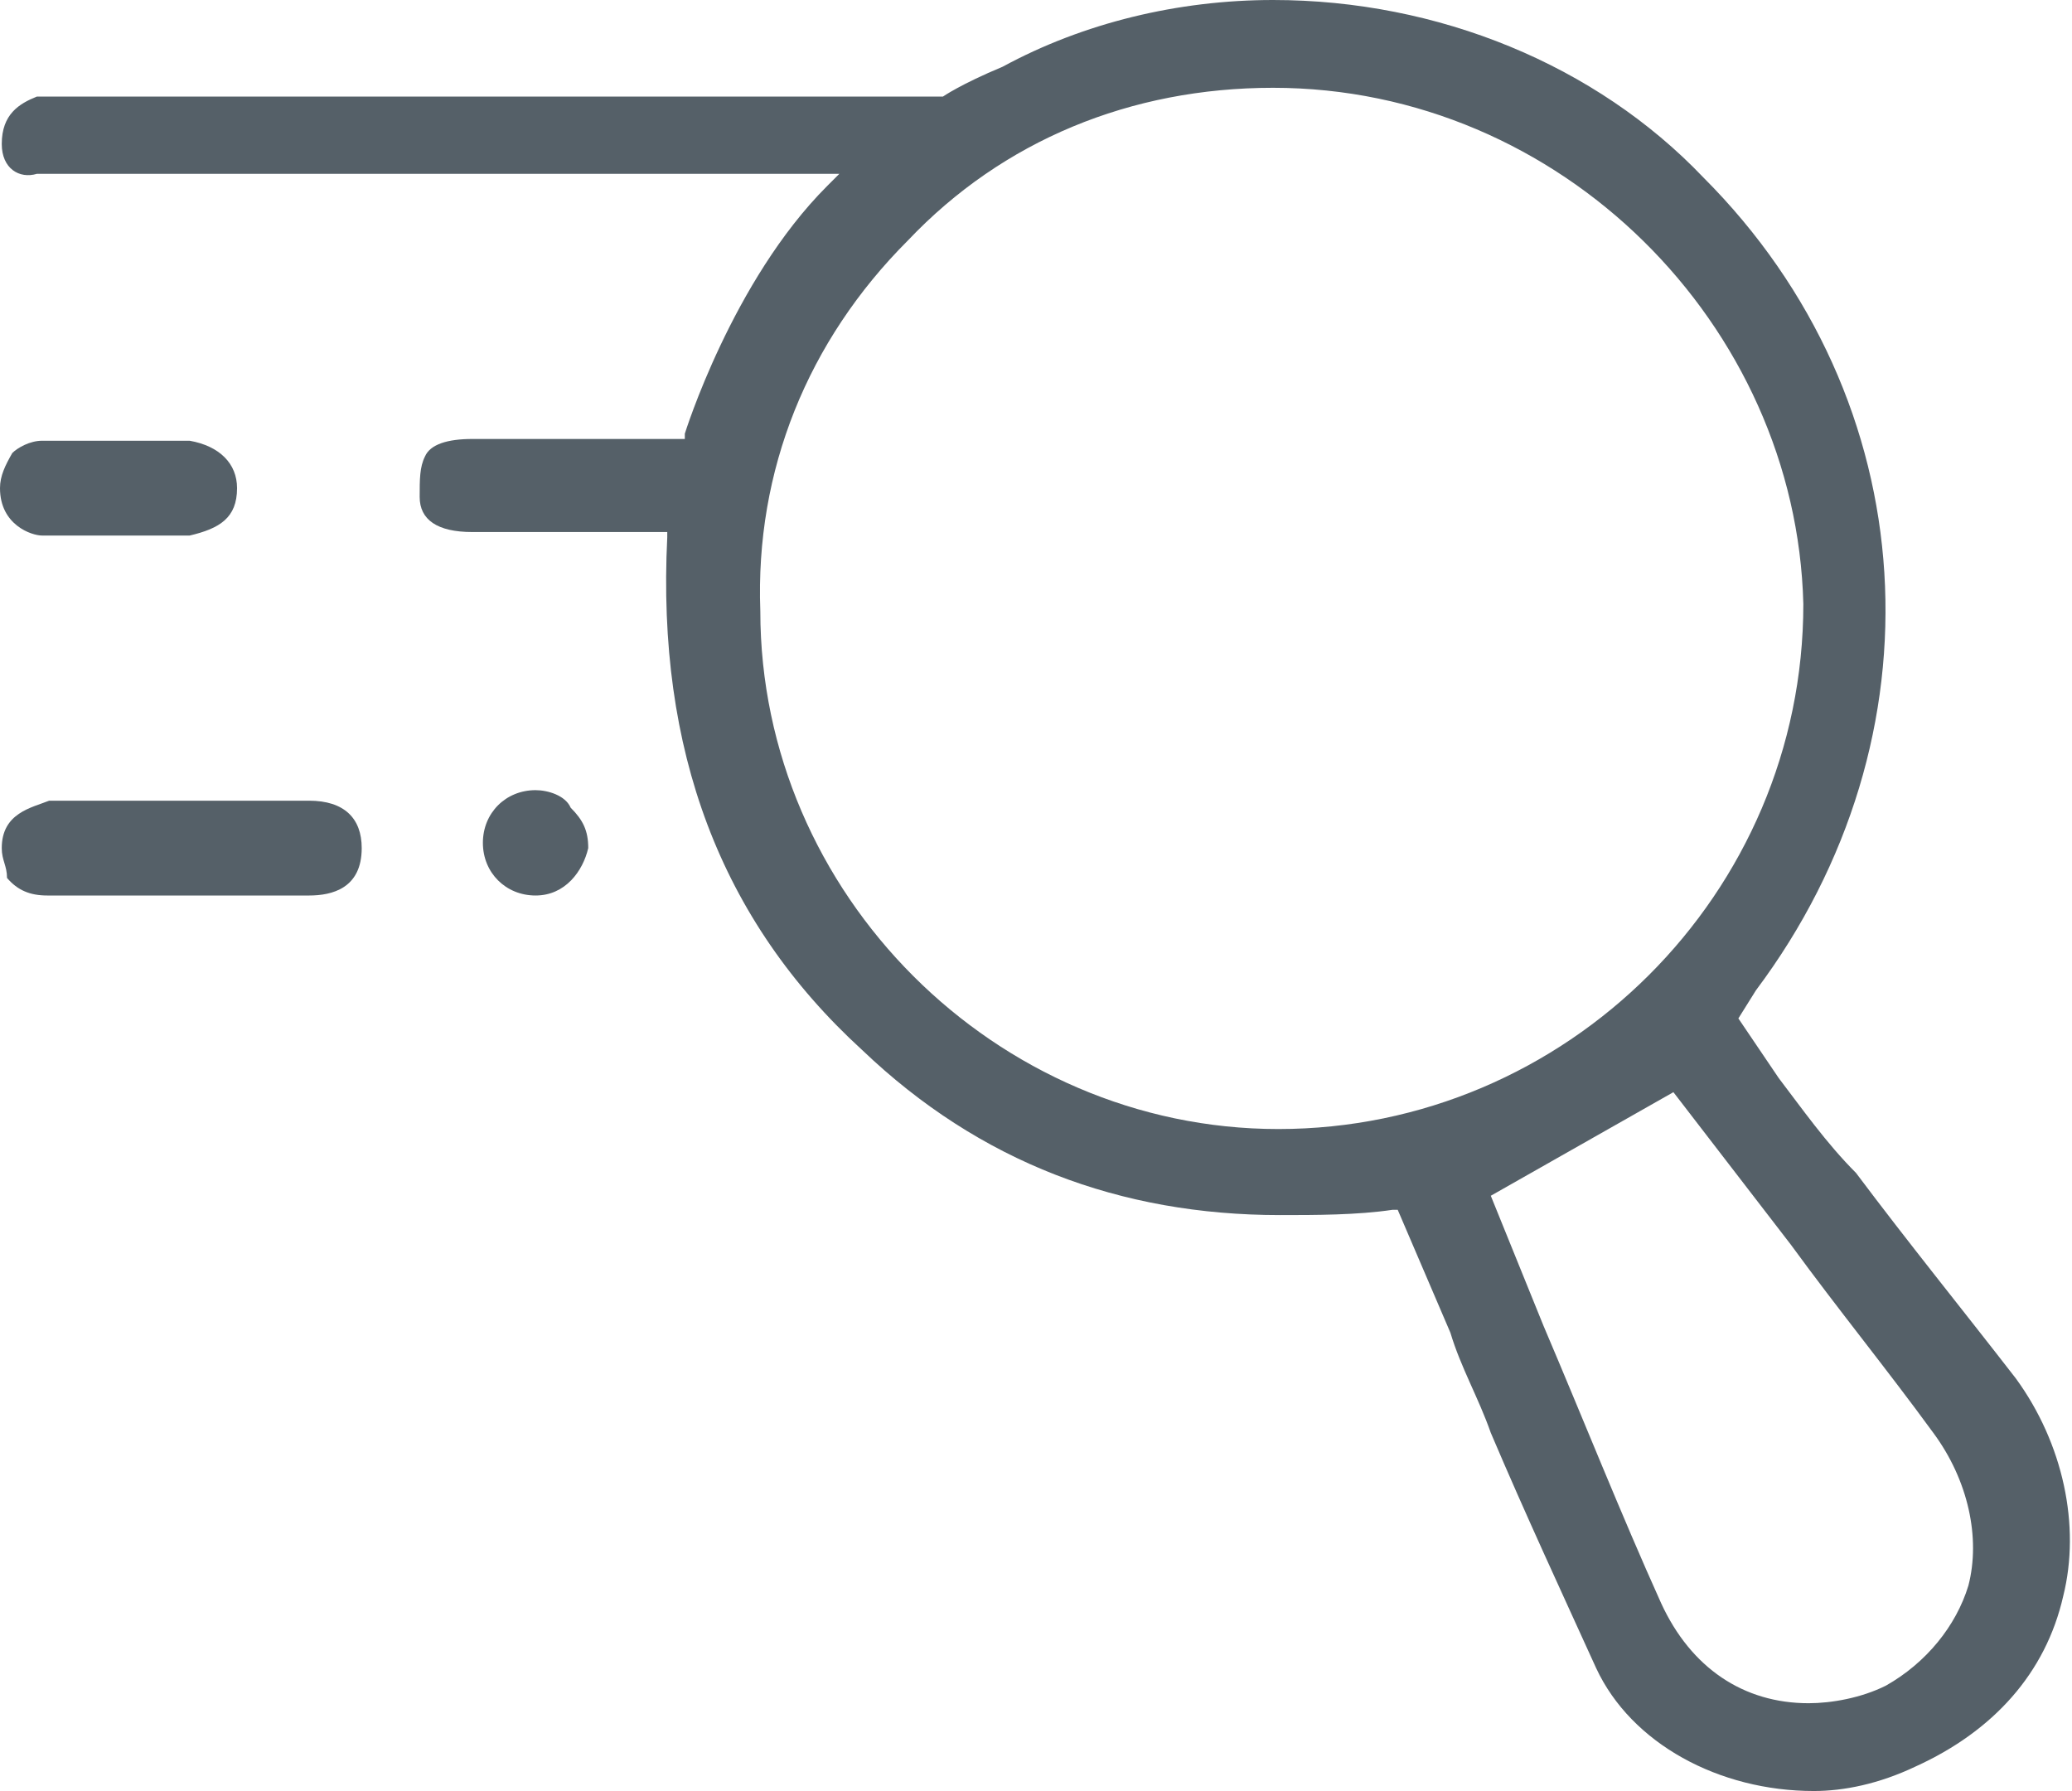 <svg xmlns="http://www.w3.org/2000/svg" xmlns:xlink="http://www.w3.org/1999/xlink" id="Layer_1" x="0px" y="0px" viewBox="0 0 118 102" style="enable-background:new 0 0 118 102;" xml:space="preserve"><style type="text/css">	.st0{fill:#556068;}</style><path class="st0" d="M103.3,102c-5.4,0-10.4-2.7-12.4-7c-2-4.4-4-8.7-6-13.4c-0.7-2-1.7-3.7-2.3-5.7l-3-7h-0.3  c-2,0.3-4.4,0.3-6.4,0.3c-9.1,0-17.1-3-23.8-9.4c-8.1-7.4-11.7-17.1-11.1-29.2v-0.3h-6.7c-1.3,0-3,0-4.4,0c-2,0-3-0.7-3-2  c0-1,0-1.7,0.3-2.3c0.3-0.7,1.3-1,2.7-1c2,0,6,0,8.7,0h3.4v-0.3c0,0,2.7-8.7,8.1-14.1l0.7-0.7H3.4c-0.3,0-1,0-1.3,0  c-1,0.3-2-0.3-2-1.7c0-1.7,1-2.3,2-2.7c0.3,0,0.7,0,1,0h1h49.6c0,0,1-0.7,3.4-1.7C61.7,1.3,67.1,0,72.5,0C81.9,0,90.9,3.7,97,10.1  c12.7,12.7,13.8,31.9,3,46.3L99,58l2.3,3.4c1.3,1.7,2.7,3.7,4.4,5.4c3,4,6,7.7,9.1,11.7c2.7,3.7,3.7,8.4,2.7,12.4  c-1,4.4-4,7.7-8.4,9.7C107,101.6,105,102,103.3,102z M84.9,68.1l3,7.4c2.3,5.4,4.4,10.7,6.7,15.8c1.7,3.7,4.7,5.7,8.4,5.7  c1.3,0,3-0.3,4.4-1c2.3-1.3,4-3.4,4.7-5.7c0.7-2.7,0-6-2-8.7c-2.7-3.7-5.4-7-8.1-10.7l-6.7-8.7L84.9,68.1z M72.5,5  c-8.1,0-15.4,3-20.8,8.7c-5.7,5.7-8.7,13.1-8.4,21.1c0,16.1,13.4,29.5,29.5,29.5c16.4,0,29.9-13.4,29.9-29.9  C102.3,18.5,88.9,5,72.5,5z"></path><path class="st0" d="M9.7,51c-2.3,0-4.7,0-7,0c-1,0-1.7-0.3-2.3-1c0-0.7-0.3-1-0.3-1.7c0-2,1.7-2.3,2.7-2.7c1,0,2,0,3,0h4.4h4.4  c1,0,2,0,3,0c2,0,3,1,3,2.7c0,2.3-1.7,2.7-3,2.7C15.1,51,12.4,51,9.7,51z"></path><path class="st0" d="M6.4,30.5c-1.7,0-3.4,0-4,0S0,29.9,0,27.8c0-0.7,0.3-1.3,0.7-2c0.3-0.3,1-0.7,1.7-0.7h8.4  c1.7,0.3,2.7,1.3,2.7,2.7c0,1.7-1,2.3-2.7,2.7C10.1,30.5,8.4,30.5,6.4,30.5z"></path><path class="st0" d="M30.5,51c-1.7,0-3-1.3-3-3c0-1.7,1.3-3,3-3c0.7,0,1.7,0.3,2,1c0.7,0.7,1,1.3,1,2.3C33.2,49.6,32.2,51,30.5,51z"></path></svg>